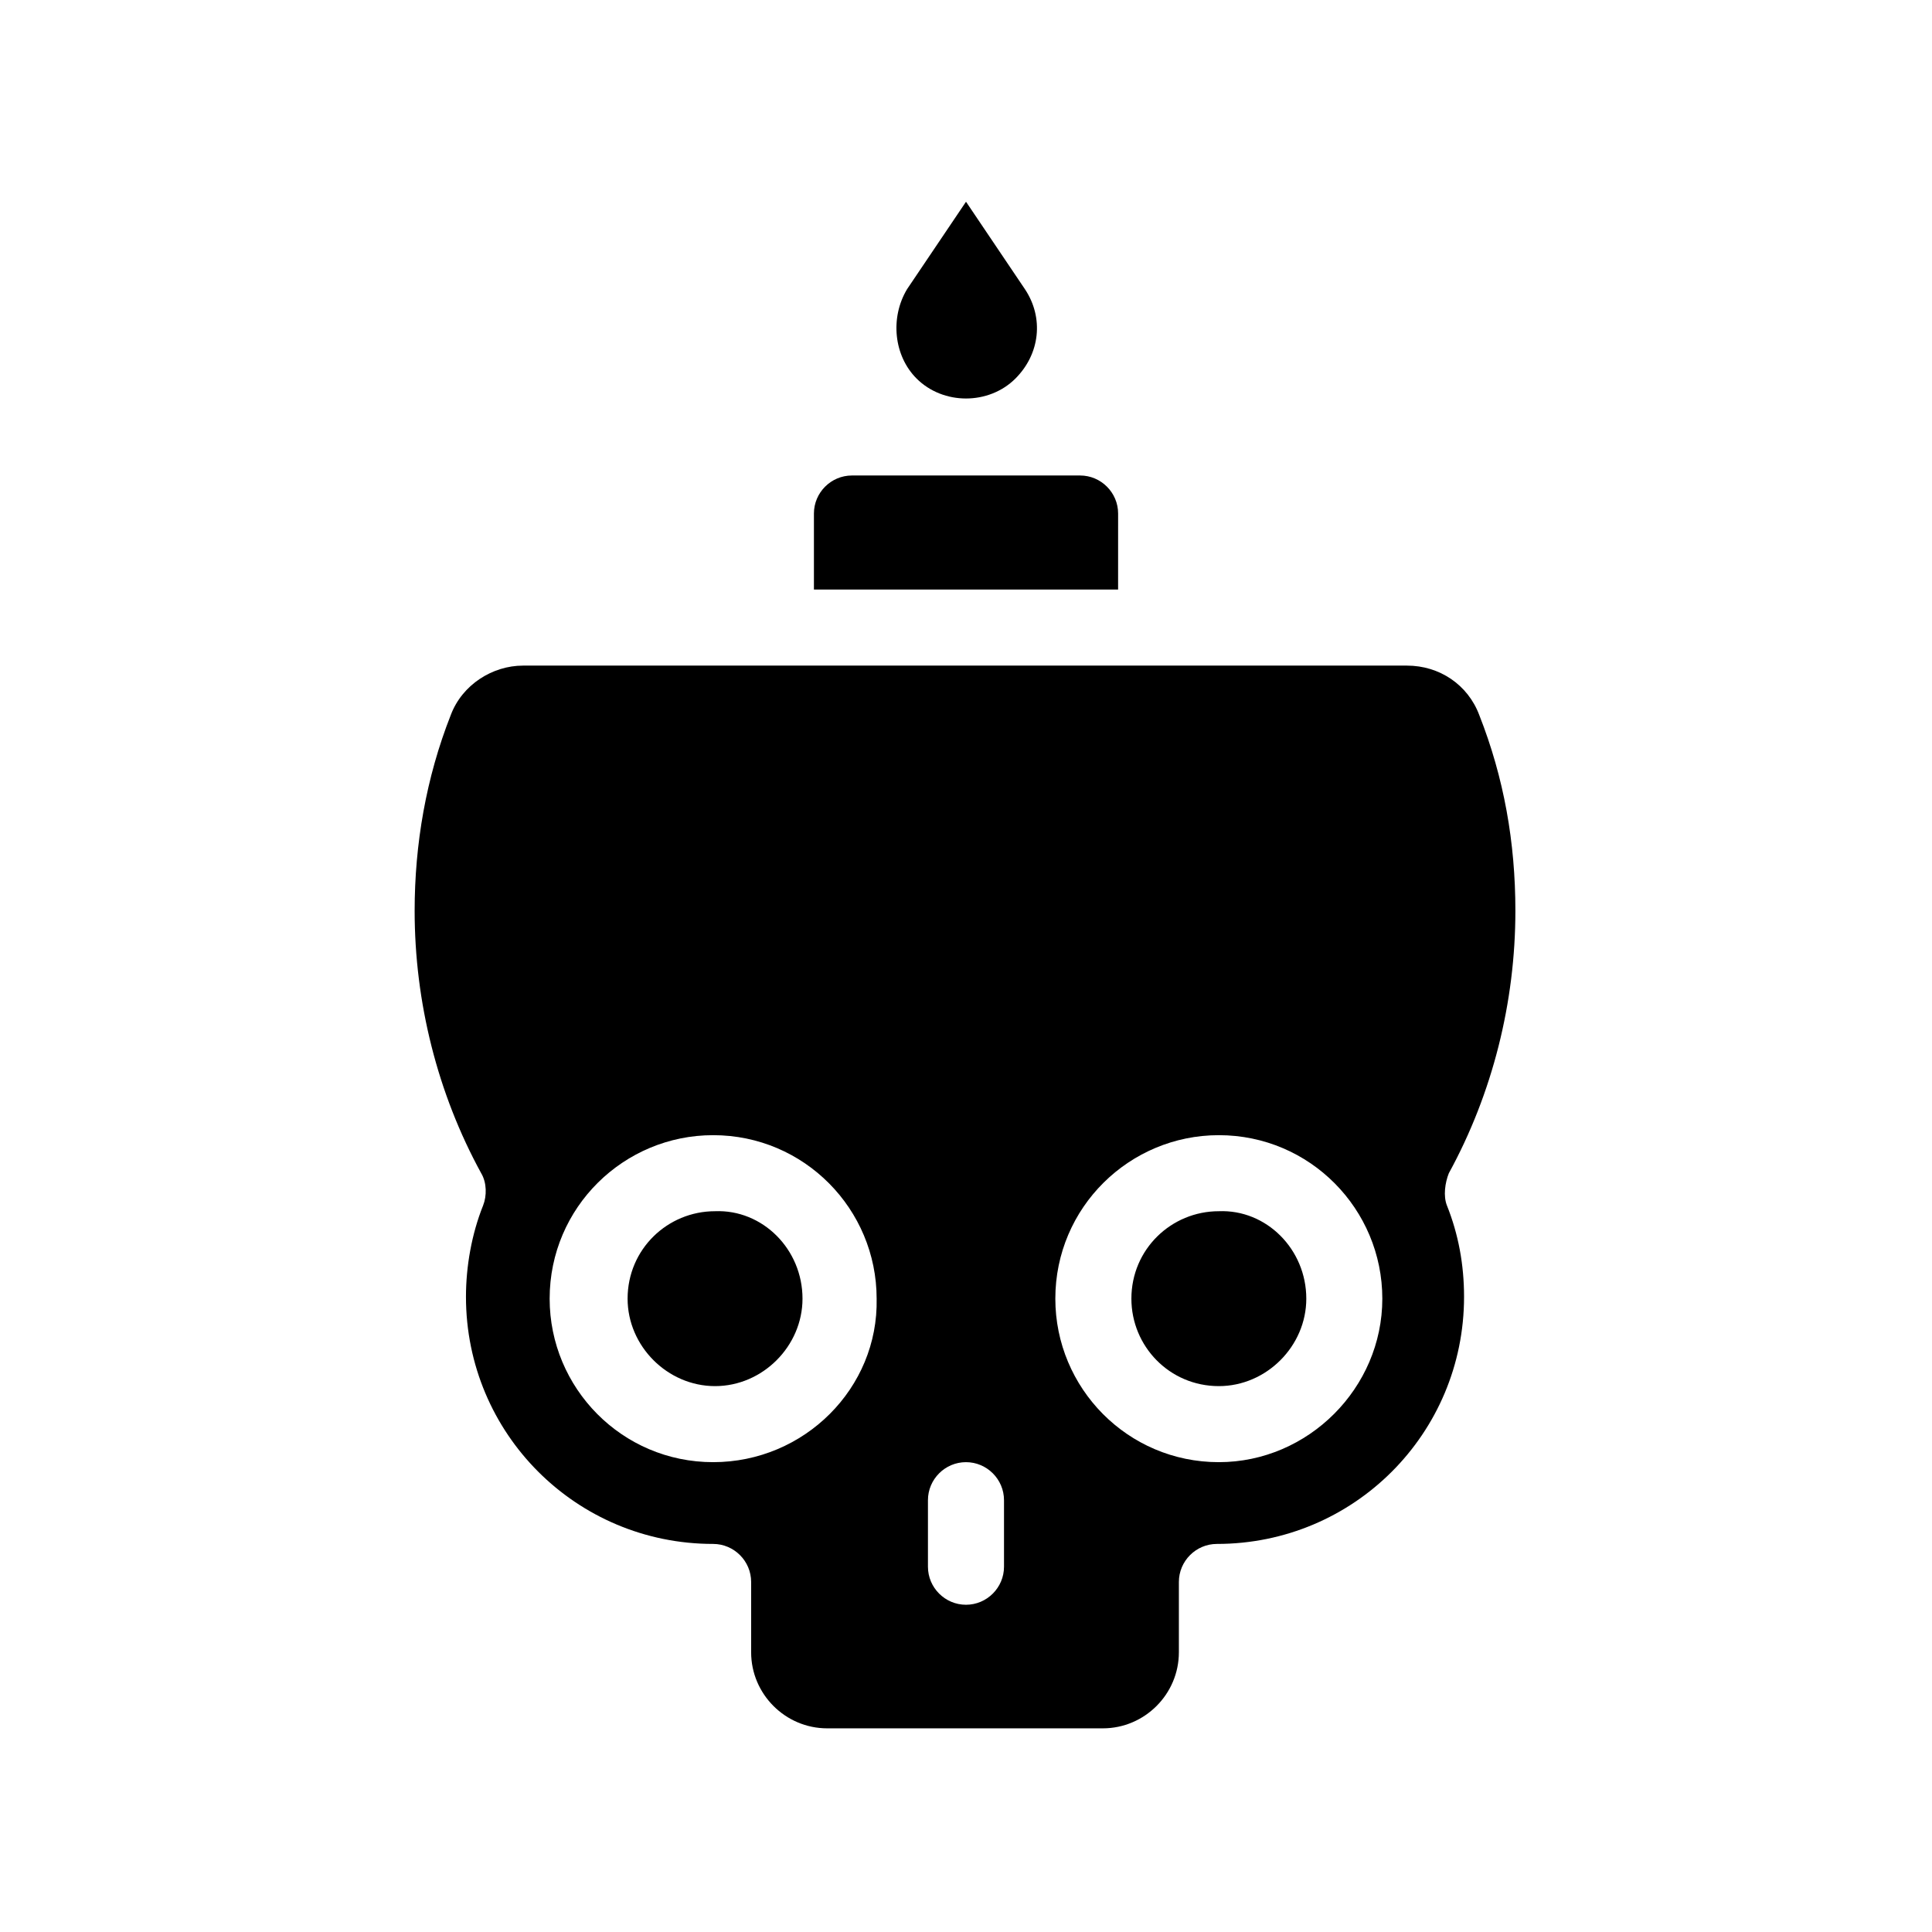 <?xml version="1.0" encoding="UTF-8"?>
<!-- Uploaded to: ICON Repo, www.svgrepo.com, Generator: ICON Repo Mixer Tools -->
<svg fill="#000000" width="800px" height="800px" version="1.1" viewBox="144 144 512 512" xmlns="http://www.w3.org/2000/svg">
 <path d="m527.96 454.91c11.586-21.16 17.633-45.344 17.633-69.527 0-18.137-3.023-35.266-9.574-51.891-3.023-8.062-10.578-13.098-19.145-13.098h-234.27c-8.062 0-16.121 5.039-19.145 13.098-6.551 16.625-9.574 34.258-9.574 51.891 0 24.184 6.047 48.367 17.633 69.527 1.512 2.519 1.512 6.047 0.504 8.566-3.023 7.559-4.535 16.121-4.535 24.184 0 36.273 29.223 65.496 65.496 65.496 5.543 0 10.078 4.535 10.078 10.078v18.641c0 11.082 9.07 20.152 20.152 20.152h73.051c11.082 0 20.152-9.07 20.152-20.152v-18.641c0-5.543 4.535-10.078 10.078-10.078 36.273 0 65.496-29.223 65.496-65.496 0-8.566-1.512-16.625-4.535-24.184-1.008-2.519-0.504-6.047 0.504-8.566zm-194.97 76.578c-24.184 0-43.328-19.648-43.328-43.328 0-24.184 19.648-43.328 43.328-43.328 24.184 0 43.328 19.648 43.328 43.328 0.504 23.68-19.145 43.328-43.328 43.328zm77.082 27.711c0 5.543-4.535 10.078-10.078 10.078-5.543 0-10.078-4.535-10.078-10.078v-17.633c0-5.543 4.535-10.078 10.078-10.078 5.543 0 10.078 4.535 10.078 10.078zm56.93-27.711c-24.184 0-43.328-19.648-43.328-43.328 0-24.184 19.648-43.328 43.328-43.328 24.184 0 43.328 19.648 43.328 43.328 0 23.68-19.648 43.328-43.328 43.328zm-110.33-43.328c0 12.594-10.578 23.176-23.176 23.176-12.594 0-23.176-10.578-23.176-23.176 0-13.098 10.578-23.176 23.176-23.176 12.594-0.504 23.176 10.078 23.176 23.176zm133.51 0c0 12.594-10.578 23.176-23.176 23.176-13.098 0-23.176-10.578-23.176-23.176 0-13.098 10.578-23.176 23.176-23.176 12.598-0.504 23.176 10.078 23.176 23.176zm-49.875-187.92h-80.609v-20.152c0-5.543 4.535-10.078 10.078-10.078h60.457c5.543 0 10.078 4.535 10.078 10.078zm-53.406-55.926c-6.047-6.047-7.055-16.121-2.519-23.68l15.621-23.172 15.617 23.176c5.039 7.559 4.031 17.129-2.519 23.68-7.055 7.051-19.145 7.051-26.199-0.004z"/>
</svg>